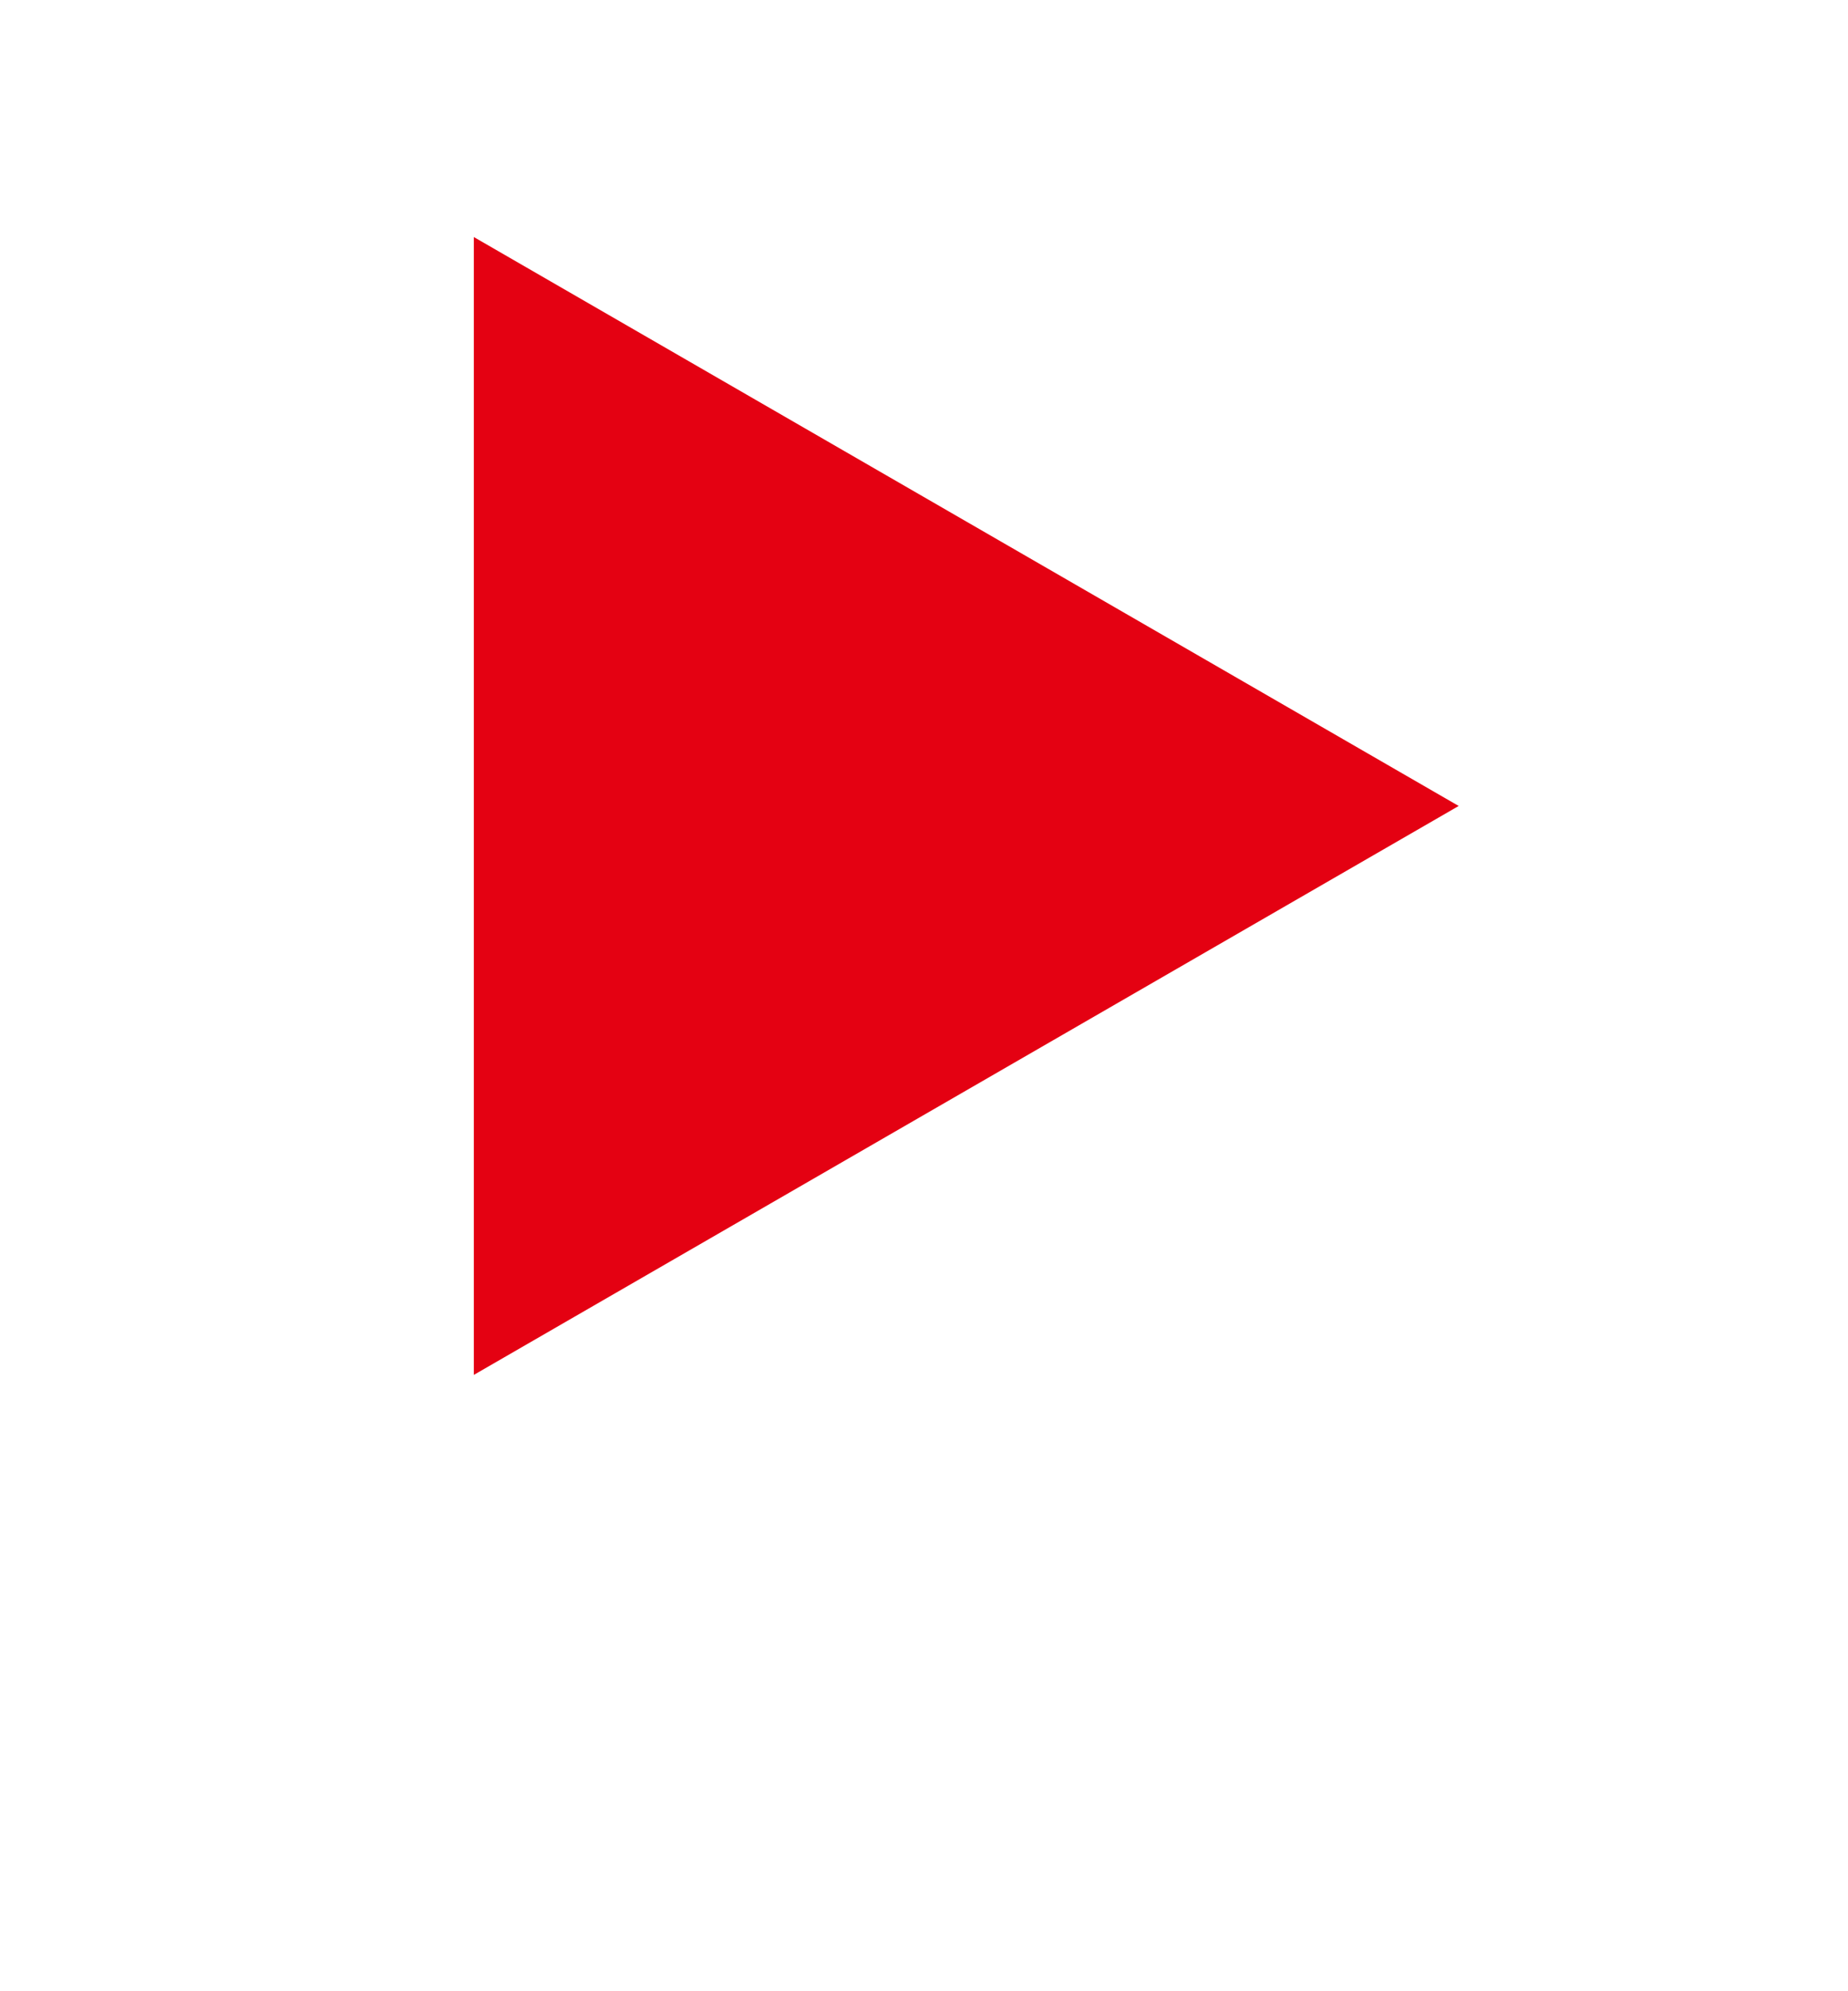 <?xml version="1.0" encoding="UTF-8"?><svg version="1.1" width="39px" height="42px" viewBox="0 0 39.0 42.0" xmlns="http://www.w3.org/2000/svg" xmlns:xlink="http://www.w3.org/1999/xlink"><defs><clipPath id="i0"><path d="M1920,0 L1920,6365 L0,6365 L0,0 L1920,0 Z"></path></clipPath><filter id="i1" x="-29.423%" y="-27.273%" filterUnits="userSpaceOnUse" width="217.694%" height="209.091%"><feDropShadow stdDeviation="5" dx="0" dy="4" flood-color="rgba(0, 0, 0, 0.3)"></feDropShadow></filter><clipPath id="i2"><path d="M0,0 L10.392,6 L20.784,12 L10.392,18 L0,24 L0,0 Z"></path></clipPath></defs><g transform="translate(-1516.0 -5146.0)"><g clip-path="url(#i0)"><g transform="translate(1504.0 5133.0)"><g filter="url(#i1)"><g transform="translate(22 18.0)"><g clip-path="url(#i2)"><polygon points="0,0 20.784,0 20.784,24 0,24 0,0" stroke="none" fill="#E40112"></polygon></g></g></g></g></g></g></svg>